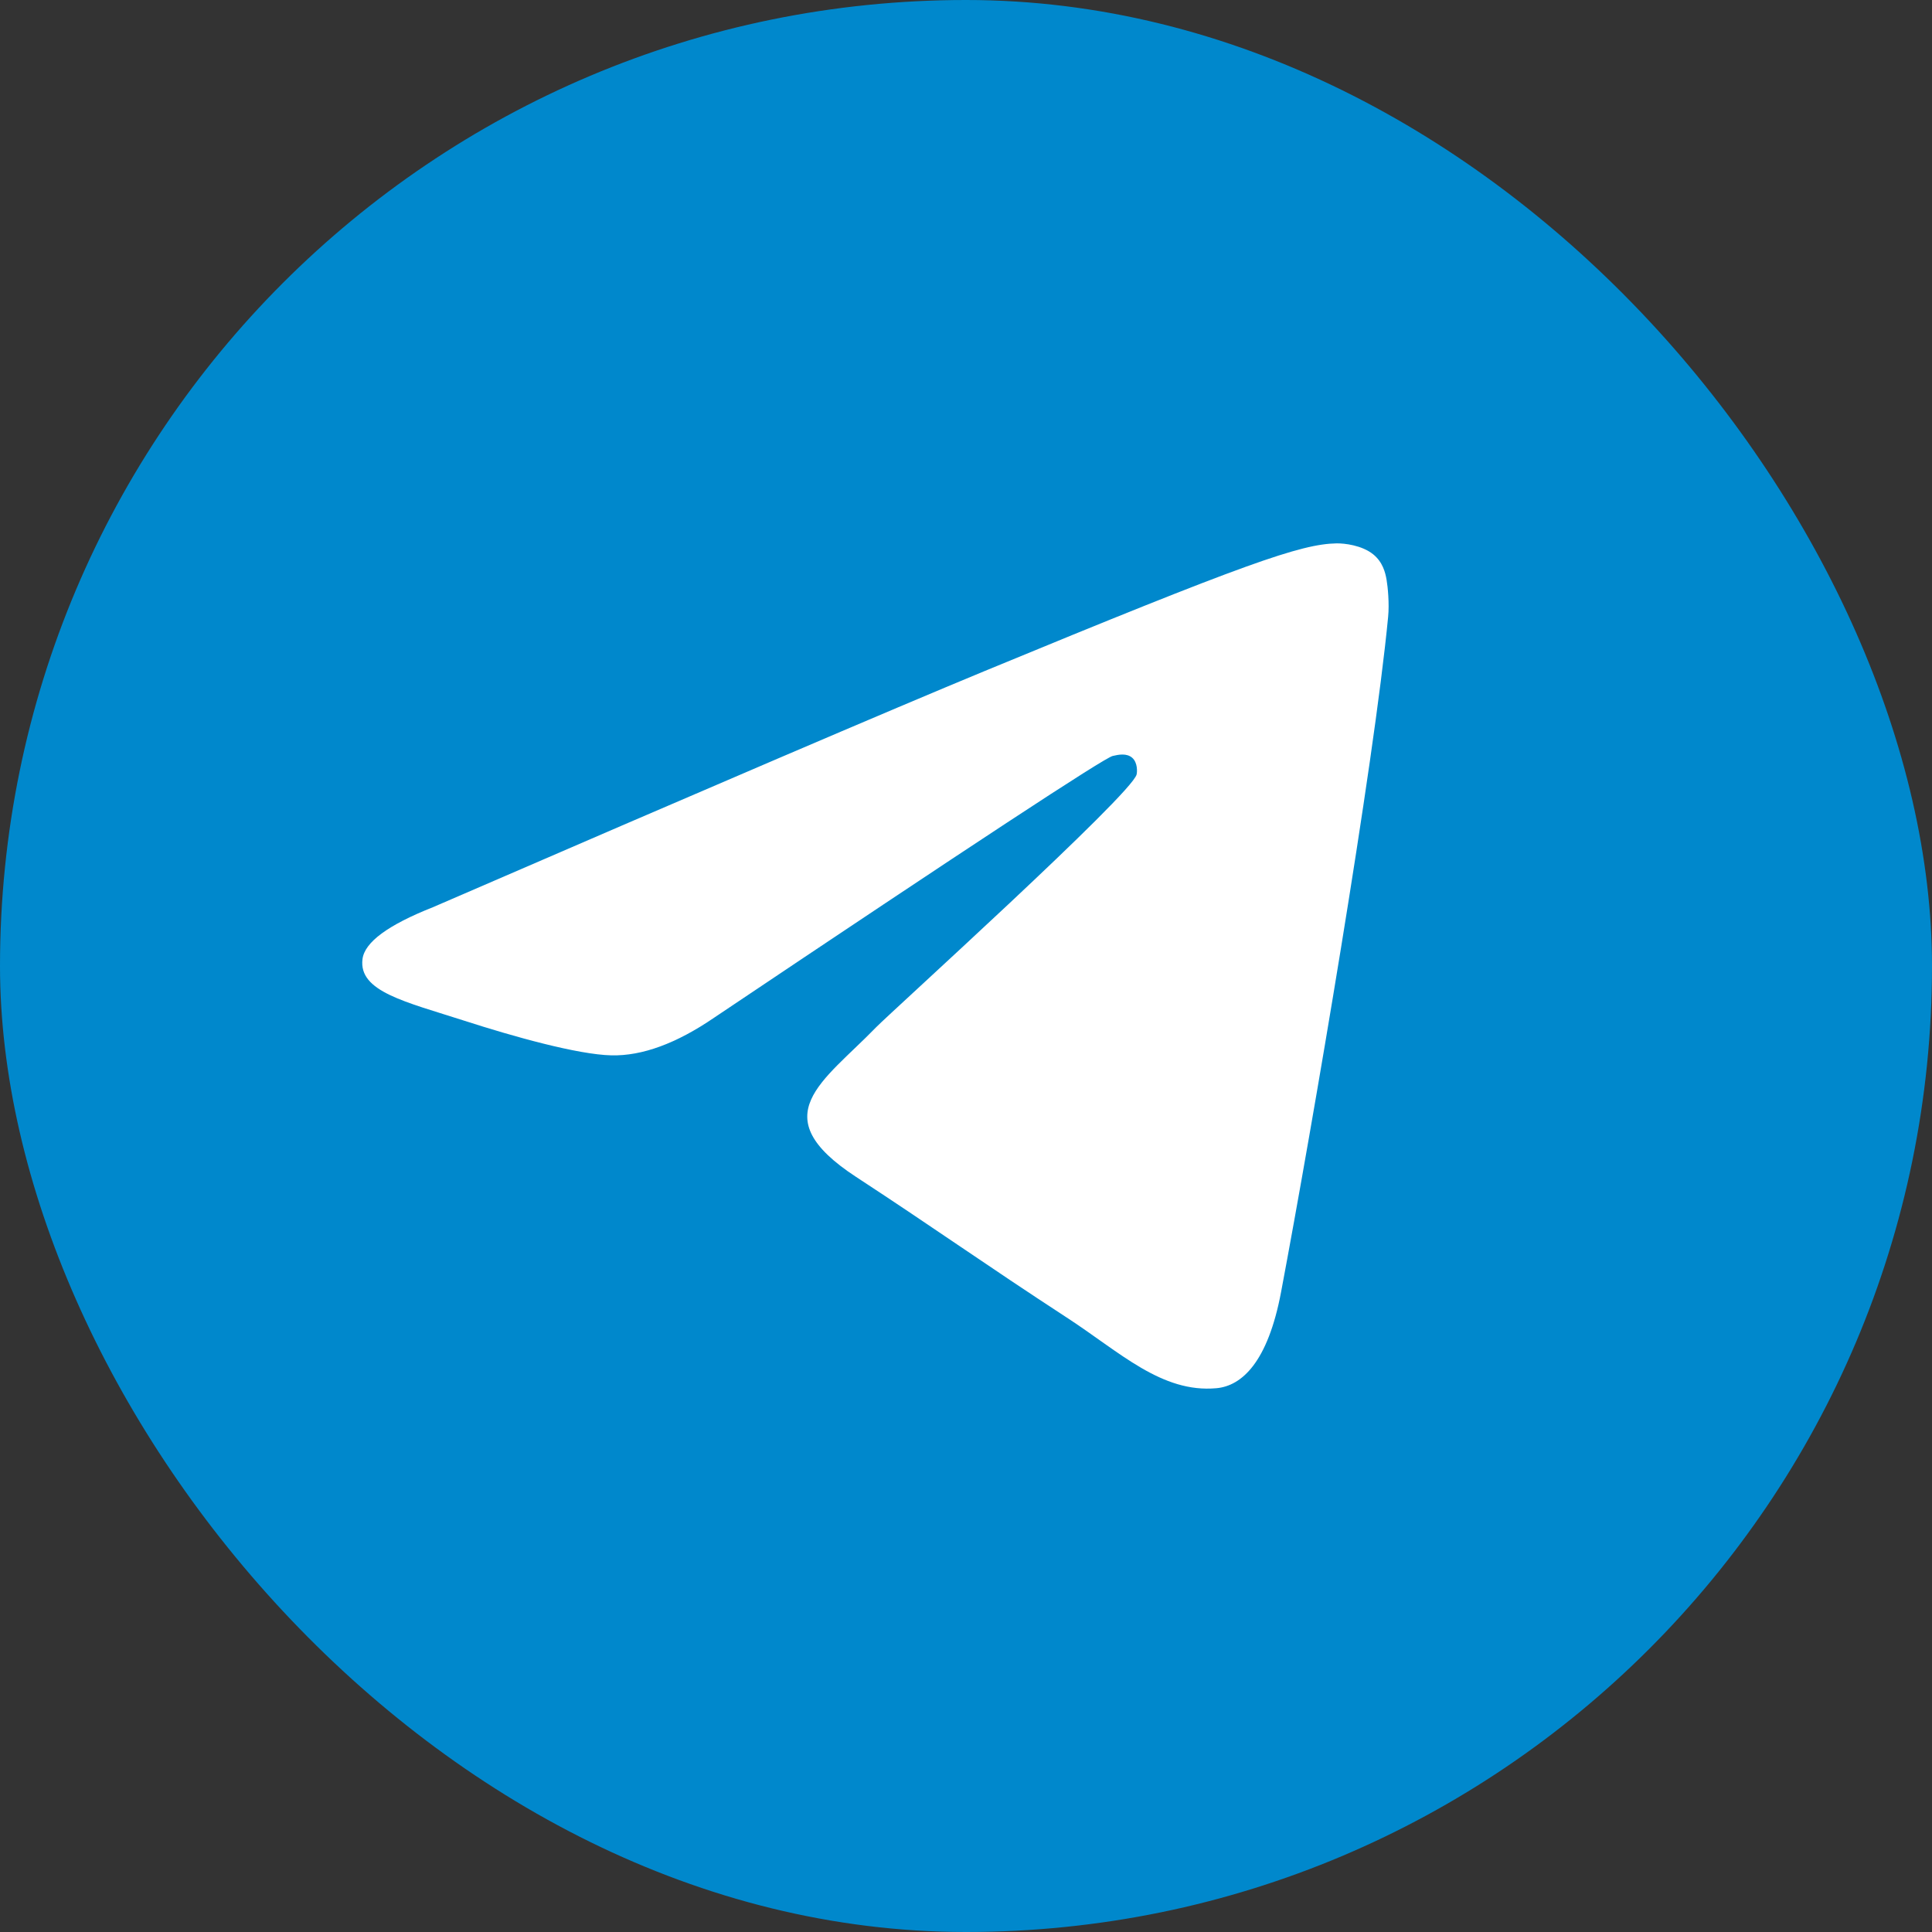 <svg xmlns="http://www.w3.org/2000/svg" width="32" height="32" viewBox="0 0 32 32" fill="none"><rect x="0" y="0" width="32" height="32" fill="#333333" stroke="none"/><rect width="32" height="32" rx="16" fill="#0088CC"></rect><path d="M7.169 15.027C11.732 13.051 14.775 11.749 16.298 11.119C20.645 9.323 21.548 9.011 22.137 9C22.266 8.998 22.556 9.03 22.744 9.181C22.902 9.309 22.945 9.481 22.966 9.602C22.987 9.723 23.013 9.999 22.992 10.215C22.757 12.674 21.738 18.643 21.219 21.398C21 22.564 20.567 22.955 20.149 22.993C19.24 23.076 18.55 22.396 17.669 21.823C16.292 20.925 15.513 20.366 14.176 19.491C12.63 18.479 13.632 17.922 14.513 17.013C14.744 16.775 18.749 13.155 18.826 12.827C18.836 12.786 18.845 12.633 18.754 12.552C18.662 12.471 18.527 12.498 18.43 12.521C18.291 12.552 16.09 13.997 11.827 16.857C11.202 17.284 10.636 17.491 10.129 17.48C9.57 17.468 8.495 17.166 7.696 16.908C6.715 16.592 5.936 16.424 6.004 15.886C6.039 15.606 6.428 15.32 7.169 15.027Z" fill="white"></path></svg>